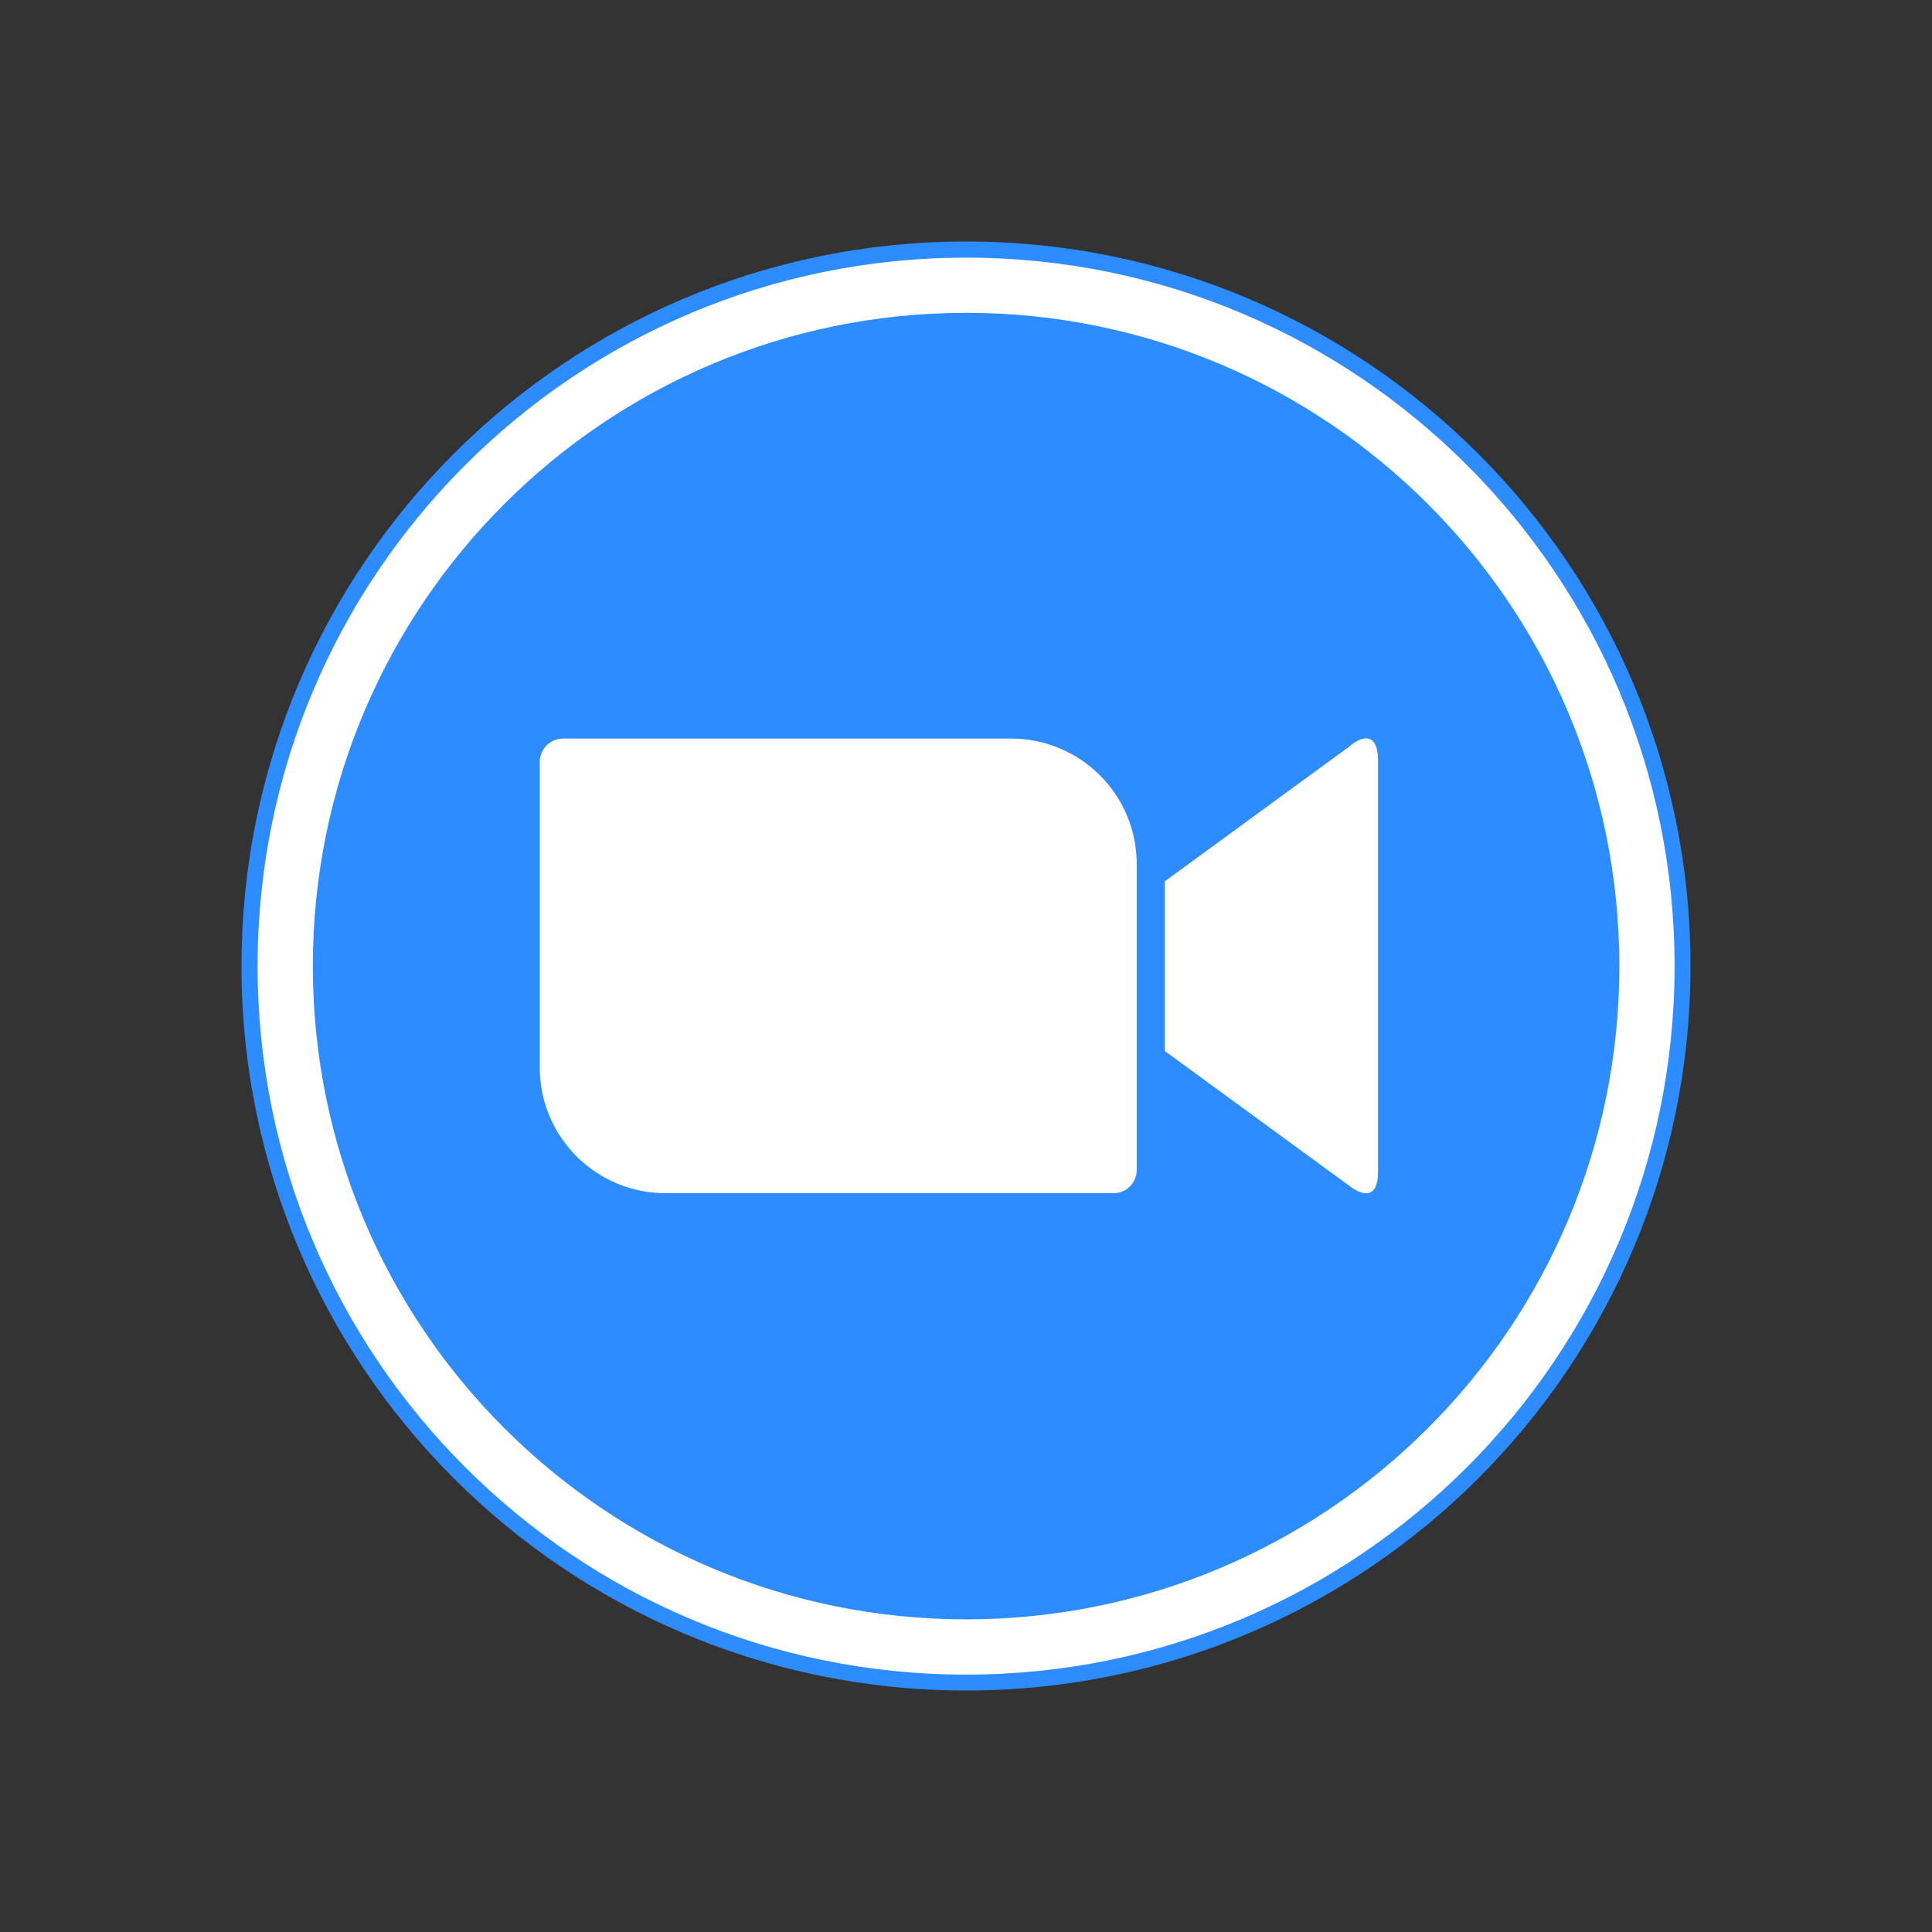 <svg viewBox="0 0 52 52" fill="none" xmlns="http://www.w3.org/2000/svg">
<rect x="0" y="0" width="52" height="52" fill="#333333" stroke="none"/>
<path d="M6.5 26.002C6.5 36.768 15.232 45.5 26.002 45.5C36.772 45.5 45.5 36.768 45.5 26.002C45.5 15.236 36.768 6.5 26.002 6.5C15.236 6.5 6.5 15.232 6.5 26.002Z" fill="#2D8CFF"/>
<path d="M6.89 26.003C6.89 36.559 15.446 45.116 26.002 45.116C36.558 45.116 45.115 36.559 45.115 26.003C45.115 15.447 36.554 6.891 26.002 6.891C15.45 6.891 6.89 15.447 6.89 26.003Z" fill="white" stroke="#2D8CFF" stroke-width="0.087" stroke-miterlimit="2.61"/>
<path d="M8.42 26.002C8.42 35.712 16.289 43.585 26.003 43.585C35.716 43.585 43.585 35.712 43.585 26.002C43.585 16.293 35.712 8.42 26.003 8.42C16.293 8.42 8.42 16.289 8.42 26.002Z" fill="#2D8CFF"/>
<path d="M27.194 19.878H15.148C14.81 19.886 14.536 20.152 14.528 20.498V28.749C14.536 30.617 16.058 32.123 17.93 32.115H29.976C30.314 32.115 30.588 31.841 30.596 31.503V23.244C30.588 21.38 29.074 19.878 27.21 19.878H27.194ZM36.323 20.089L31.351 23.721V28.288L36.323 31.92C36.677 32.194 37.09 32.274 37.09 31.543V20.462C37.09 20.061 36.963 19.874 36.768 19.874C36.645 19.874 36.494 19.946 36.327 20.081L36.323 20.089Z" fill="white"/>
</svg>
